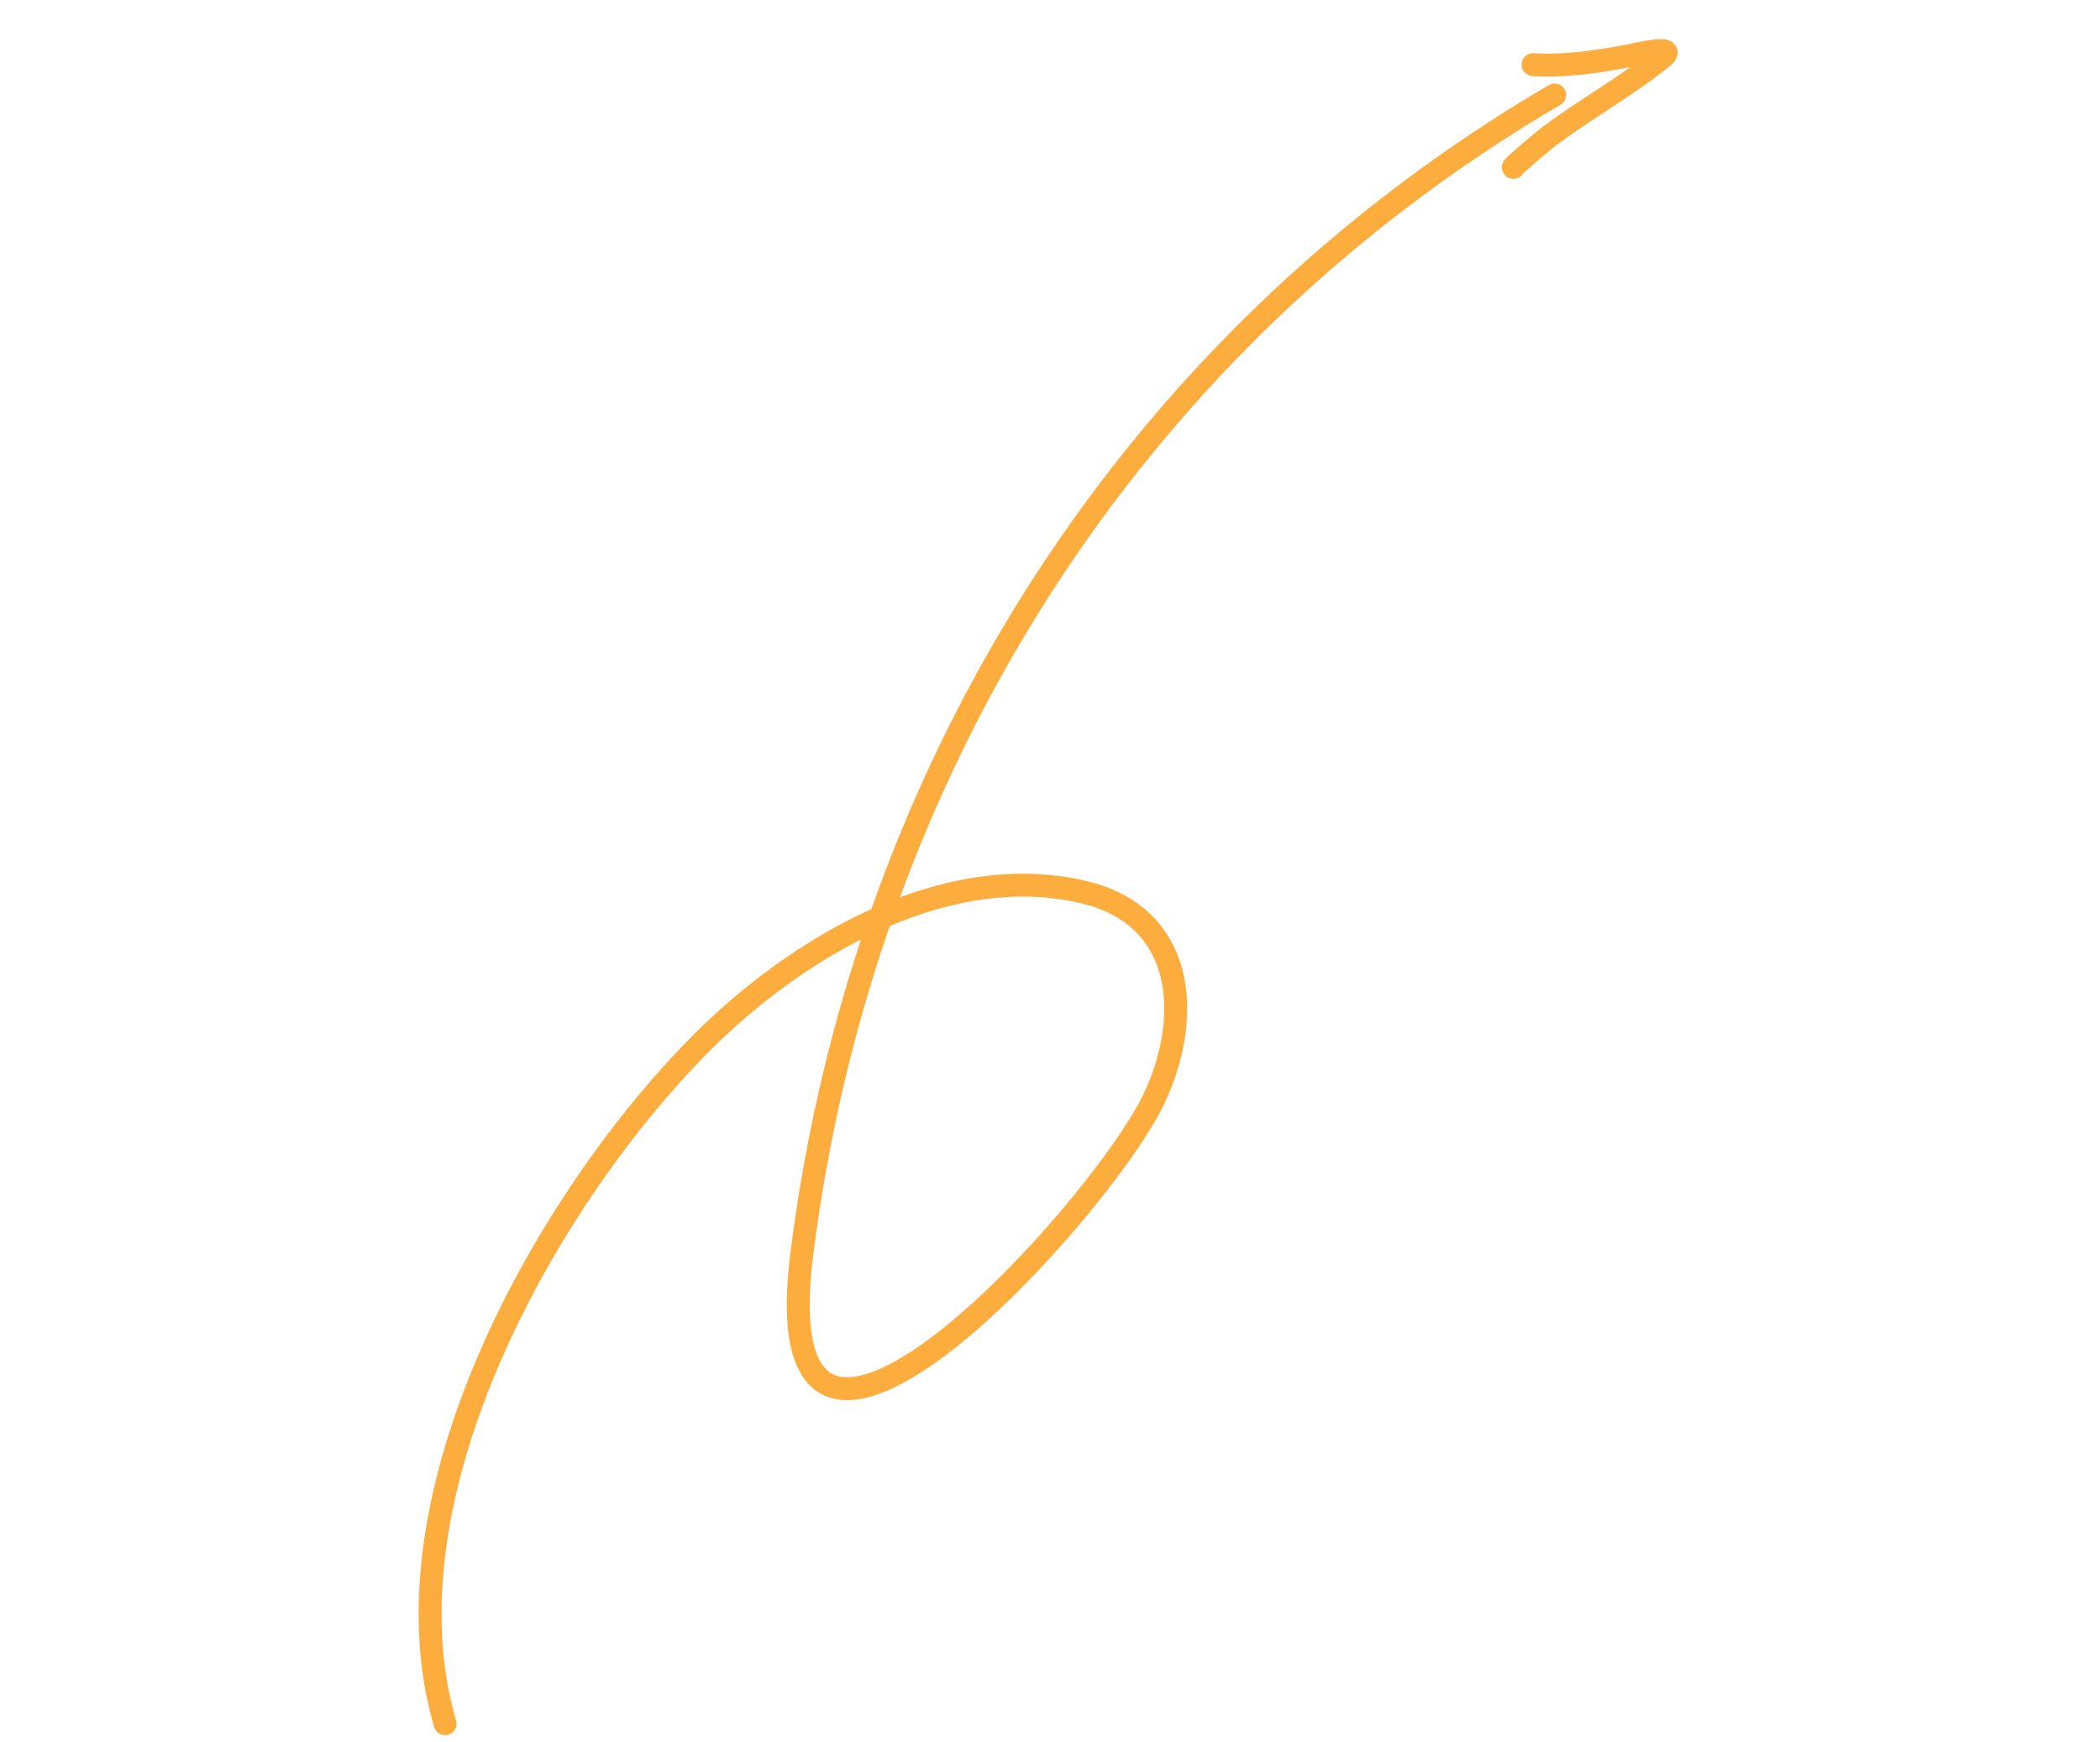<?xml version="1.0" encoding="UTF-8"?> <svg xmlns="http://www.w3.org/2000/svg" width="376" height="312" viewBox="0 0 376 312" fill="none"><path fill-rule="evenodd" clip-rule="evenodd" d="M159.303 165.821C152.8 184.628 148.198 204.307 145.618 224.596C144.675 232.007 144.828 237.233 145.701 240.736C146.564 244.195 148.039 245.691 149.602 246.271C151.298 246.9 153.721 246.694 156.917 245.383C160.067 244.091 163.657 241.853 167.472 238.926C175.088 233.08 183.289 224.727 190.184 216.564C197.106 208.372 202.561 200.549 204.798 195.797C208.099 188.784 209.37 181.106 207.77 174.817C206.21 168.691 201.885 163.661 193.364 161.695C182.083 159.091 170.362 161.118 159.303 165.821ZM154.162 168.22C148.231 186.159 143.993 204.852 141.548 224.08C140.579 231.699 140.668 237.509 141.72 241.729C142.784 245.993 144.917 248.908 148.173 250.116C151.295 251.274 154.903 250.642 158.475 249.178C162.093 247.693 166.009 245.218 169.969 242.179C177.9 236.092 186.311 227.505 193.319 219.21C200.302 210.944 206.039 202.793 208.51 197.543C212.08 189.958 213.649 181.285 211.746 173.805C209.801 166.163 204.277 160.004 194.289 157.699C183.137 155.125 171.772 156.718 161.138 160.676C182.852 101.573 223.556 51.482 279.394 18.765C280.372 18.193 280.7 16.936 280.128 15.959C279.555 14.982 278.298 14.654 277.321 15.227C219.516 49.096 177.709 101.297 156.019 162.783C155.941 162.819 155.862 162.854 155.783 162.89C143.659 168.402 132.618 176.789 124.051 185.4C110.182 199.34 95.585 219.782 85.951 241.926C76.335 264.033 71.54 288.134 77.724 309.235C78.042 310.322 79.181 310.945 80.269 310.626C81.356 310.308 81.98 309.169 81.661 308.082C75.862 288.291 80.277 265.252 89.714 243.56C99.135 221.904 113.435 201.885 126.96 188.291C134.454 180.759 143.868 173.446 154.162 168.22Z" fill="#FCAD3E"></path><path fill-rule="evenodd" clip-rule="evenodd" d="M272.437 11.459C272.501 10.328 273.469 9.462 274.6 9.525C280.558 9.857 285.714 9.006 291.797 7.873C291.793 7.874 291.79 7.874 291.79 7.874C291.79 7.874 291.815 7.869 291.889 7.852L292.203 7.782C292.461 7.725 292.809 7.649 293.205 7.567C293.989 7.406 295.005 7.215 295.936 7.103C296.4 7.048 296.886 7.006 297.334 7.006C297.708 7.005 298.339 7.026 298.92 7.272C299.231 7.403 299.75 7.692 300.092 8.298C300.473 8.974 300.429 9.67 300.262 10.171C300.113 10.619 299.86 10.956 299.672 11.172C299.47 11.405 299.237 11.617 299 11.81C295.708 14.496 292.185 16.86 288.714 19.141C288.287 19.422 287.86 19.701 287.436 19.98C284.381 21.982 281.392 23.941 278.546 26.077C278.212 26.327 276.593 27.67 275.049 28.994C274.288 29.646 273.577 30.266 273.084 30.716C272.912 30.872 272.781 30.995 272.689 31.084C272.349 31.61 271.774 31.974 271.102 32.018C270.909 32.031 270.223 32.054 269.605 31.515C268.881 30.883 268.87 30.056 268.918 29.693C268.964 29.346 269.088 29.095 269.133 29.007C269.193 28.89 269.253 28.8 269.29 28.747C269.416 28.566 269.564 28.412 269.632 28.341C269.811 28.157 270.057 27.926 270.32 27.686C270.86 27.193 271.609 26.54 272.379 25.881C273.895 24.58 275.622 23.144 276.083 22.798C279.041 20.577 282.149 18.541 285.192 16.547C285.617 16.268 286.04 15.991 286.461 15.714C288.319 14.493 290.148 13.277 291.923 12.021C286.064 13.104 280.643 13.97 274.37 13.62C273.239 13.557 272.374 12.589 272.437 11.459Z" fill="#FCAD3E"></path></svg> 